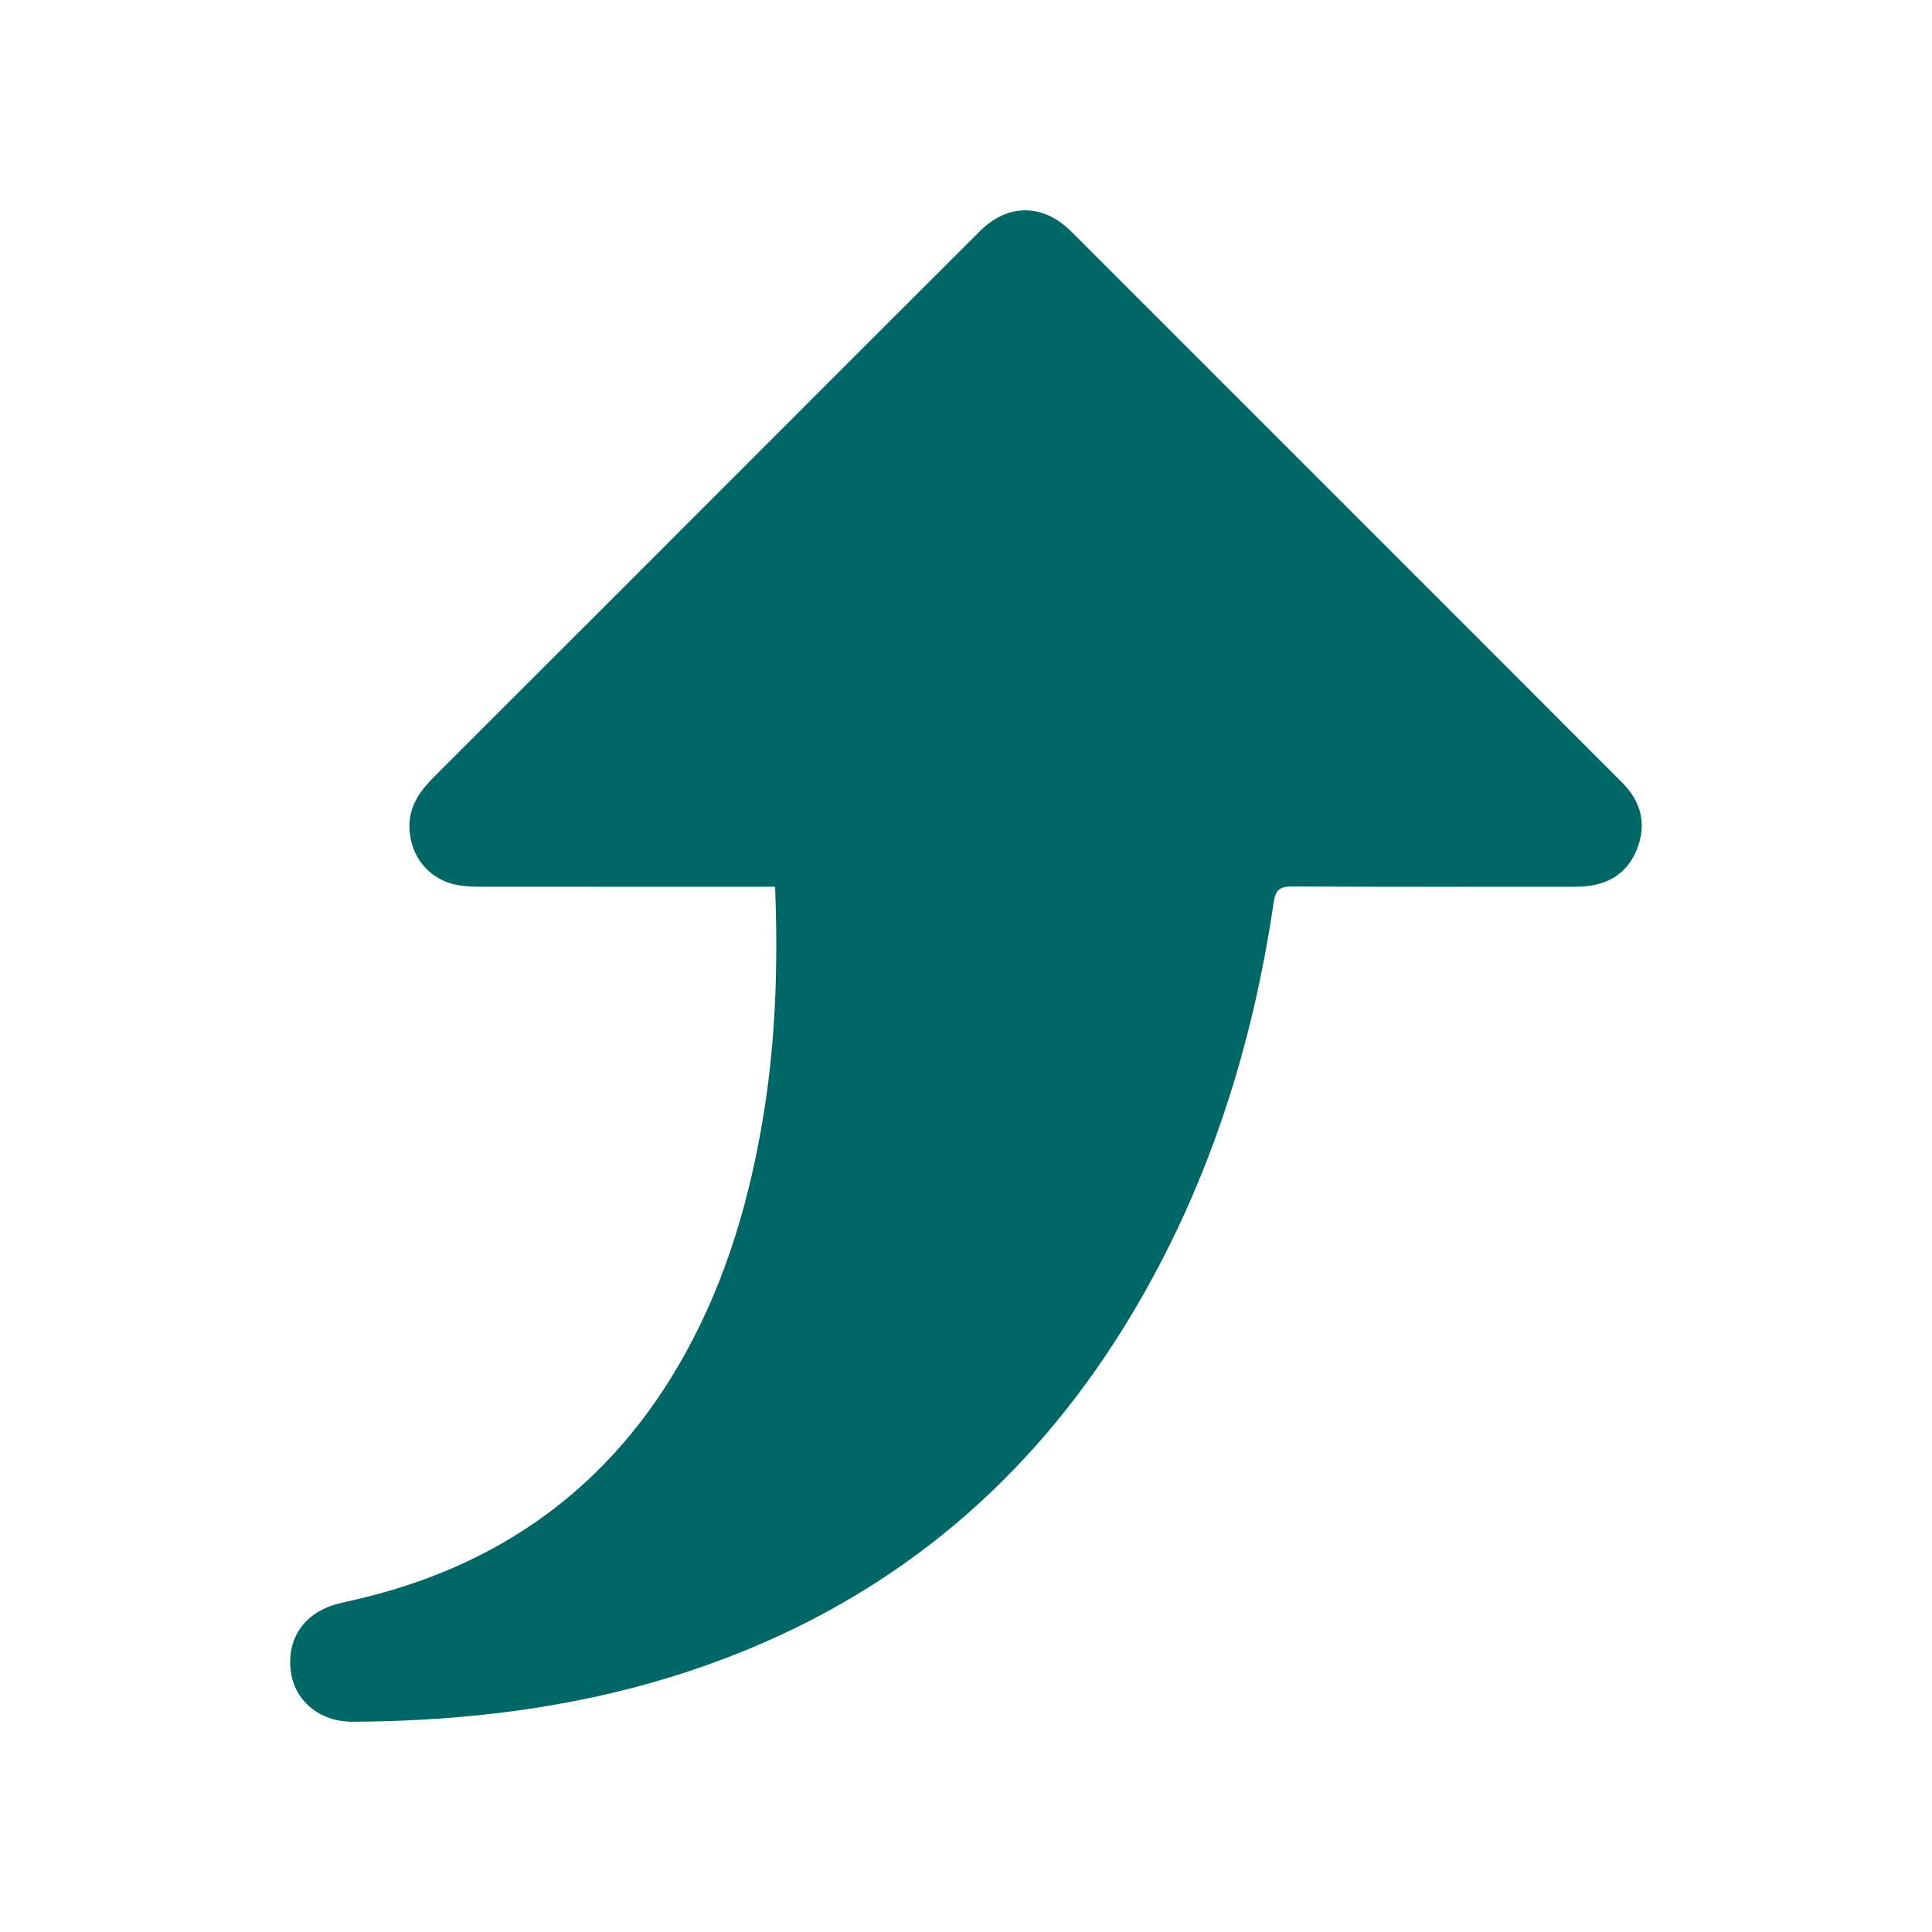 <?xml version="1.0" encoding="utf-8"?>
<!-- Generator: Adobe Illustrator 25.4.1, SVG Export Plug-In . SVG Version: 6.00 Build 0)  -->
<svg version="1.1" id="Layer_1" xmlns="http://www.w3.org/2000/svg" xmlns:xlink="http://www.w3.org/1999/xlink" x="0px" y="0px"
	 viewBox="0 0 512 512" style="enable-background:new 0 0 512 512;" xml:space="preserve">
<style type="text/css">
	.st0{fill:#006666;}
</style>
<g>
	<path class="st0" d="M205.41,234.99c0.79,20.52,0.18,40.22-2.96,59.8c-3.59,22.38-9.8,43.92-20.82,63.87
		c-19.44,35.18-49.11,56.61-88.13,65.42c-1.28,0.29-2.57,0.57-3.84,0.9c-8.88,2.29-13.65,9.02-12.61,17.78
		c0.94,7.88,7.57,13.55,16.38,13.52c7.63-0.03,15.28-0.31,22.9-0.83c28.02-1.92,55.26-7.44,81.34-18.14
		c44.23-18.14,77.98-48.34,102.38-89.19c20.13-33.7,31.82-70.38,37.5-109.06c0.5-3.43,1.81-4.15,4.99-4.13
		c23.97,0.12,47.94,0.07,71.91,0.07c1.45,0,2.9,0.03,4.35-0.03c6.91-0.28,12.28-3.2,14.94-9.75c2.69-6.63,1.29-12.67-3.79-17.76
		c-11.16-11.2-22.33-22.38-33.5-33.55c-36.41-36.42-72.83-72.83-109.24-109.24c-1.21-1.21-2.41-2.43-3.64-3.62
		c-7.35-7.11-16.54-7.11-23.83,0.15c-18.01,17.94-35.96,35.93-53.94,53.91c-30.17,30.18-60.33,60.37-90.53,90.51
		c-3.74,3.74-6.77,7.66-6.77,13.3c0,7.88,5.11,14.26,12.88,15.66c2.06,0.37,4.19,0.41,6.29,0.41c24.23,0.02,48.47,0.01,72.7,0.01
		C201.92,234.99,203.48,234.99,205.41,234.99z"/>
</g>
</svg>

